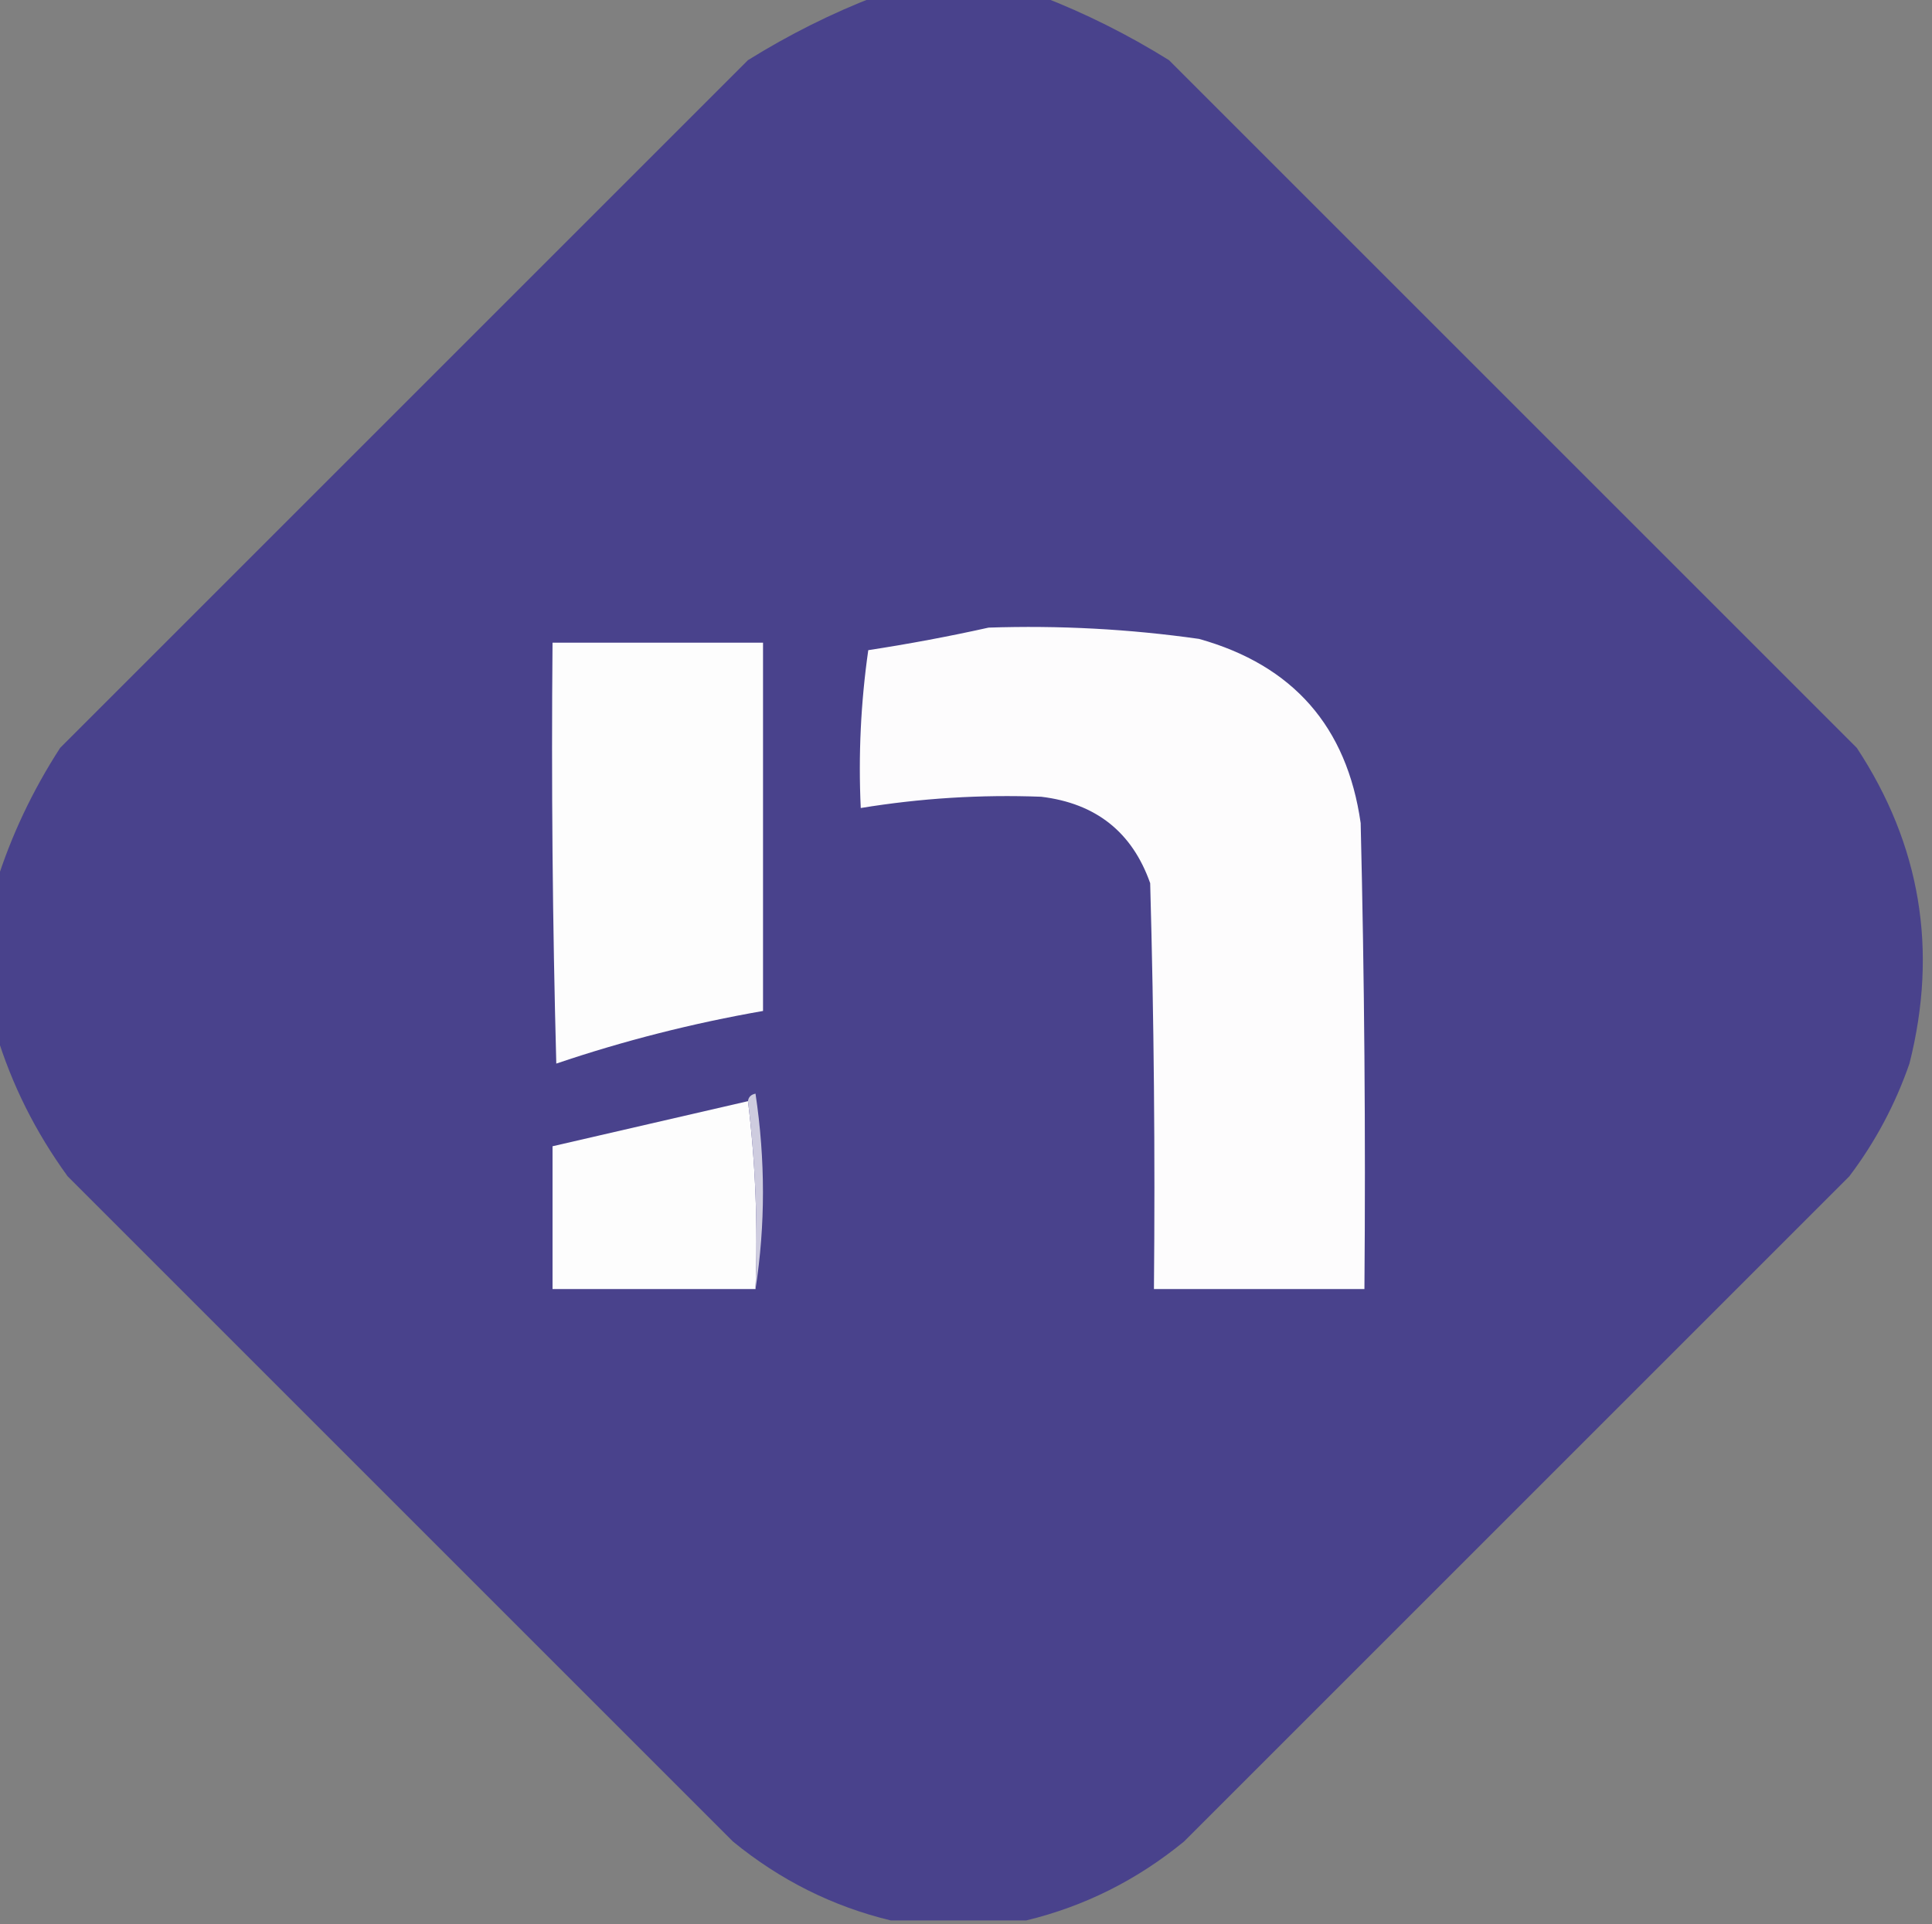 <?xml version="1.0" encoding="UTF-8"?>
<!DOCTYPE svg PUBLIC "-//W3C//DTD SVG 1.1//EN" "http://www.w3.org/Graphics/SVG/1.1/DTD/svg11.dtd">
<svg xmlns="http://www.w3.org/2000/svg" version="1.1" width="257px" height="256px" style="shape-rendering:geometricPrecision; text-rendering:geometricPrecision; image-rendering:optimizeQuality; fill-rule:evenodd; clip-rule:evenodd" xmlns:xlink="http://www.w3.org/1999/xlink">
<rect width="100%" height="100%" fill="#808080" stroke="none"/>
<g><path style="opacity:0.99" fill="#49428c" d="M 116.5,-0.5 C 123.833,-0.5 131.167,-0.5 138.5,-0.5C 144.353,1.76 150.02,4.593 155.5,8C 186,38.5 216.5,69 247,99.5C 255.486,112.404 257.819,126.404 254,141.5C 252.112,146.945 249.445,151.945 246,156.5C 216.5,186 187,215.5 157.5,245C 151.233,250.133 144.233,253.633 136.5,255.5C 130.5,255.5 124.5,255.5 118.5,255.5C 110.767,253.633 103.767,250.133 97.5,245C 68,215.5 38.5,186 9,156.5C 4.727,150.622 1.561,144.288 -0.5,137.5C -0.5,130.833 -0.5,124.167 -0.5,117.5C 1.477,111.208 4.31,105.208 8,99.5C 38.5,69 69,38.5 99.5,8C 104.98,4.593 110.647,1.76 116.5,-0.5 Z"/></g>
<g><path style="opacity:1" fill="#fdfcfd" d="M 131.5,83.5 C 140.884,83.184 150.218,83.684 159.5,85C 172.006,88.505 179.173,96.672 181,109.5C 181.5,130.164 181.667,150.831 181.5,171.5C 172.167,171.5 162.833,171.5 153.5,171.5C 153.667,153.497 153.5,135.497 153,117.5C 150.611,110.707 145.777,106.874 138.5,106C 130.459,105.695 122.459,106.195 114.5,107.5C 114.17,100.468 114.503,93.468 115.5,86.5C 120.984,85.655 126.318,84.655 131.5,83.5 Z"/></g>
<g><path style="opacity:1" fill="#fdfdfd" d="M 73.5,85.5 C 82.833,85.5 92.167,85.5 101.5,85.5C 101.5,101.833 101.5,118.167 101.5,134.5C 92.121,136.136 82.955,138.469 74,141.5C 73.5,122.836 73.333,104.17 73.5,85.5 Z"/></g>
<g><path style="opacity:1" fill="#fdfdfd" d="M 99.5,146.5 C 100.493,154.65 100.826,162.983 100.5,171.5C 91.5,171.5 82.5,171.5 73.5,171.5C 73.5,165.167 73.5,158.833 73.5,152.5C 82.173,150.498 90.84,148.498 99.5,146.5 Z"/></g>
<g><path style="opacity:1" fill="#ceccdf" d="M 99.5,146.5 C 99.56,145.957 99.893,145.624 100.5,145.5C 101.821,154.325 101.821,162.991 100.5,171.5C 100.826,162.983 100.493,154.65 99.5,146.5 Z"/></g>
</svg>
